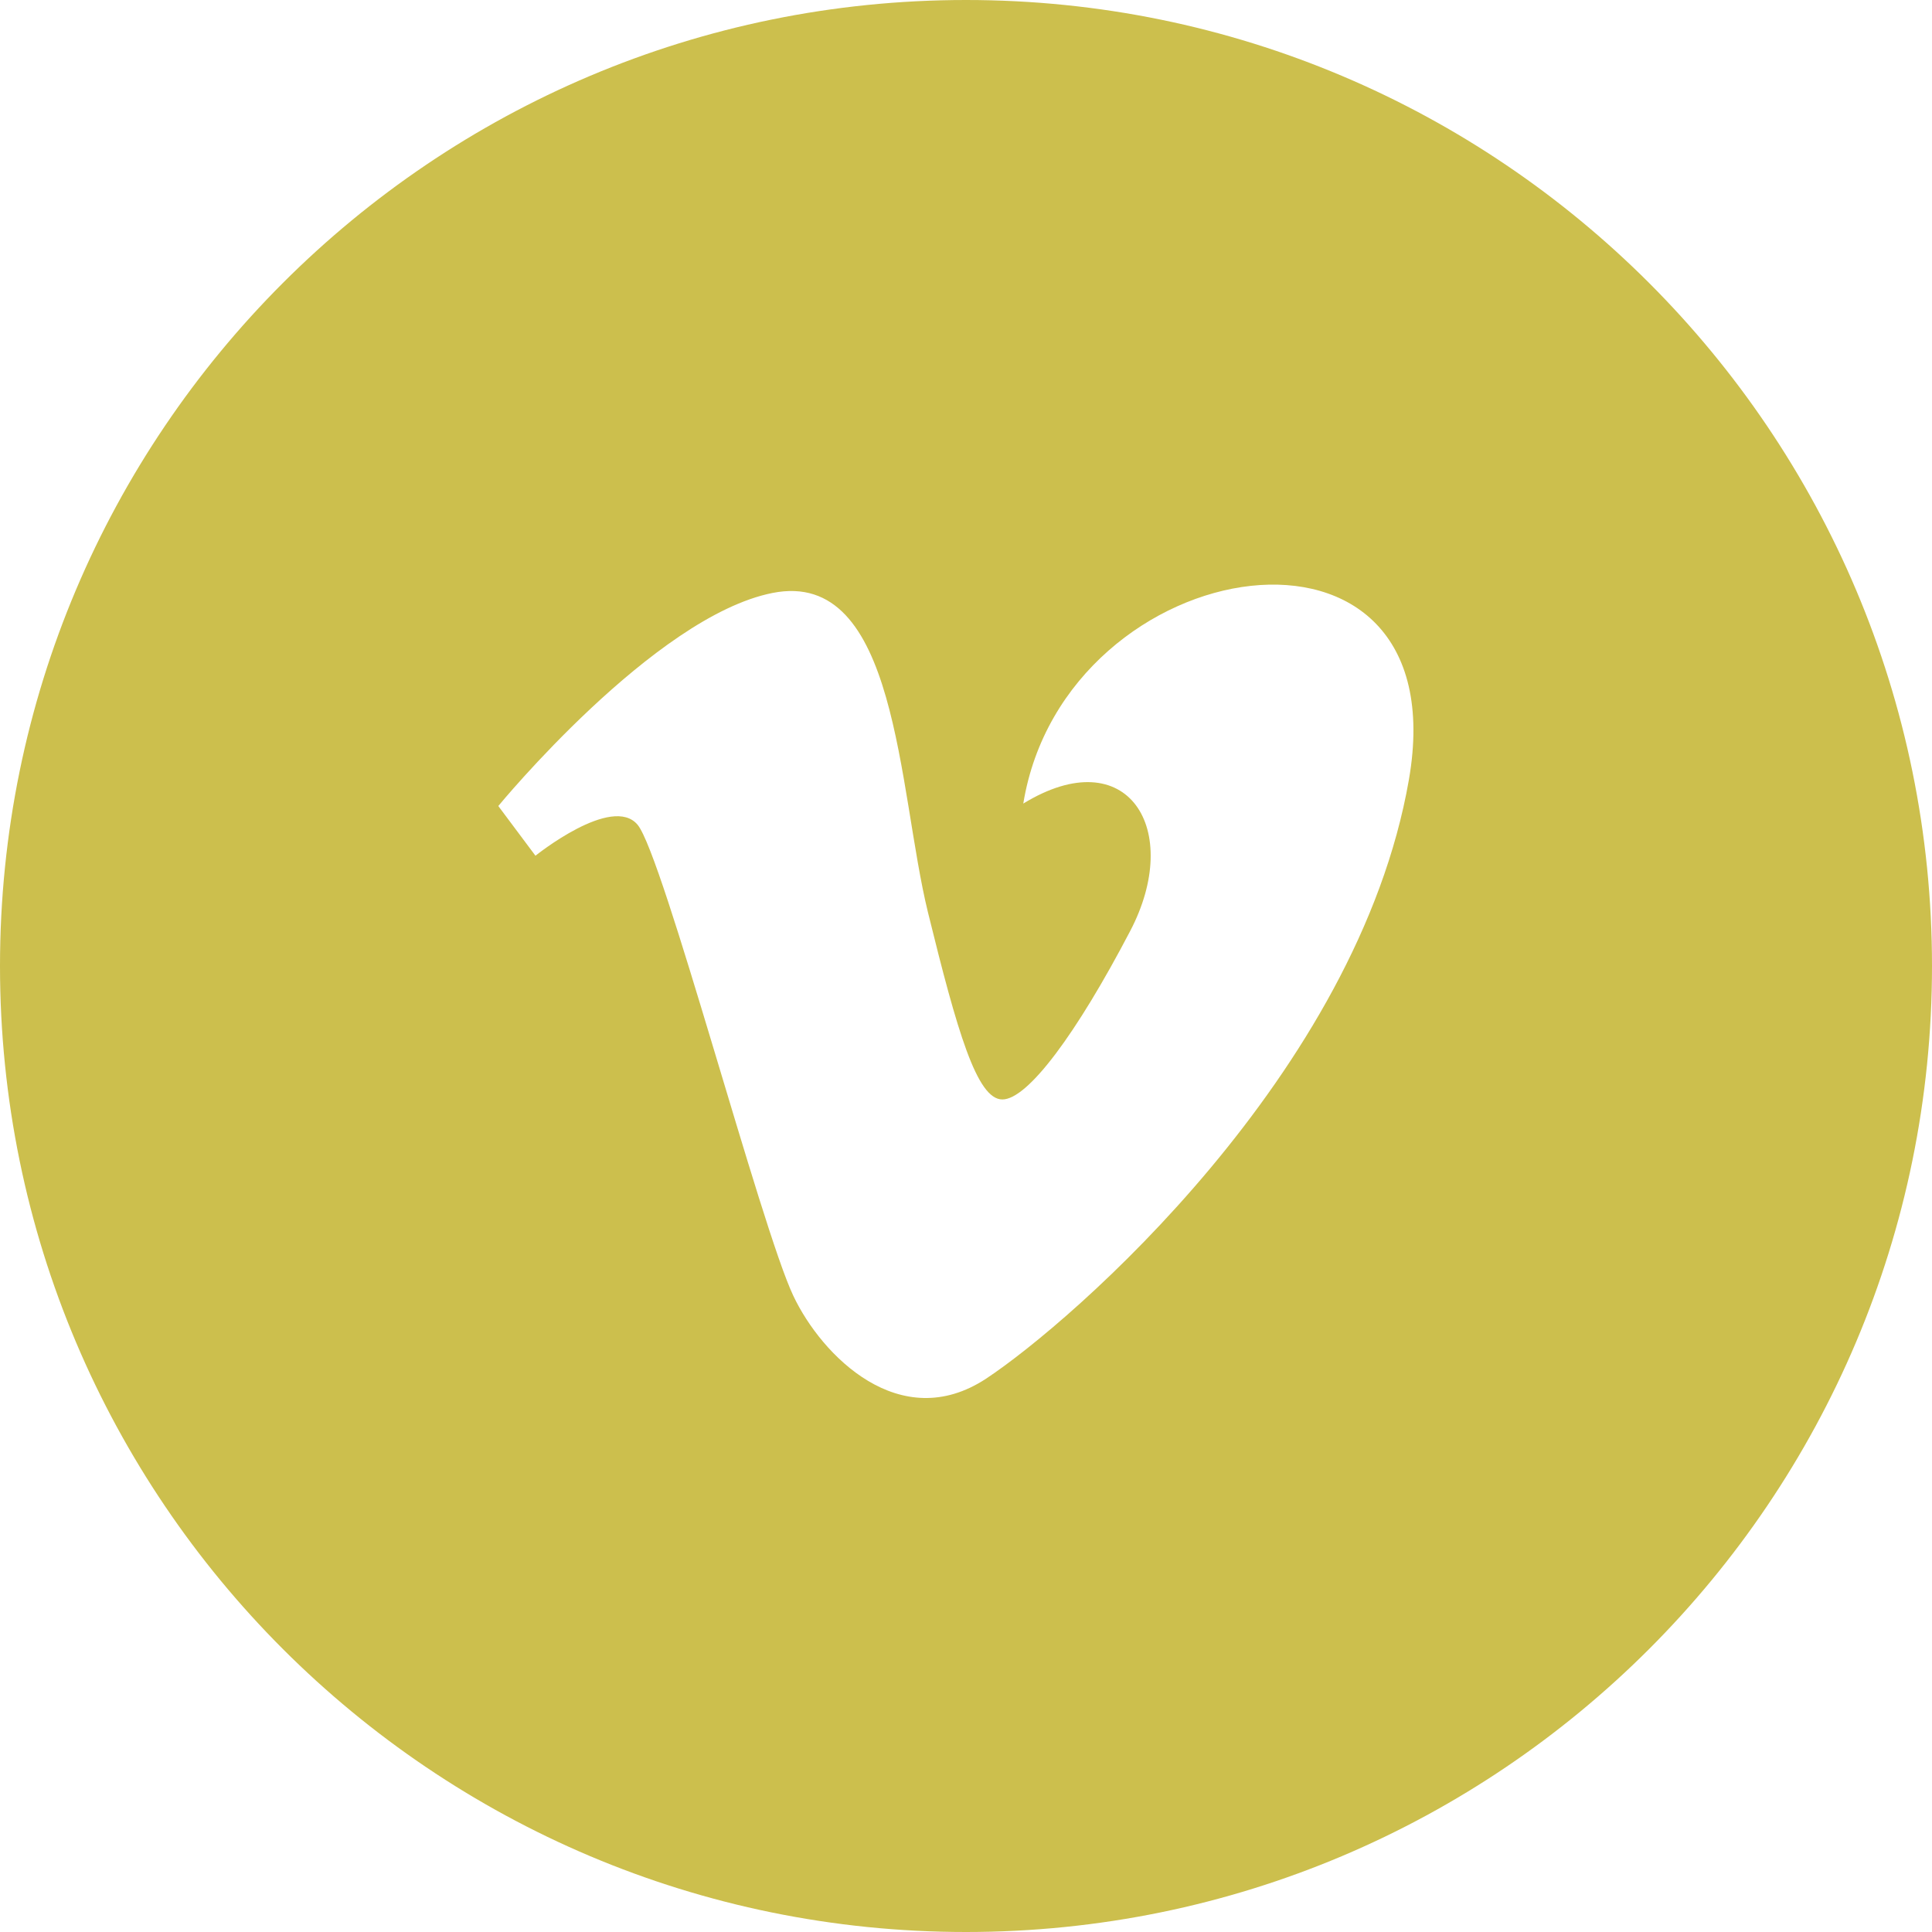 <?xml version="1.0" encoding="UTF-8"?> <svg xmlns="http://www.w3.org/2000/svg" width="26" height="26" viewBox="0 0 26 26" fill="none"> <path d="M13 0C5.82 0 0 5.82 0 13C0 20.18 5.82 26 13 26C20.18 26 26 20.18 26 13C26 5.82 20.18 0 13 0ZM18.96 10.495C18.272 14.444 14.426 17.79 13.271 18.553C12.114 19.314 11.058 18.246 10.676 17.438C10.238 16.514 8.925 11.516 8.581 11.1C8.237 10.686 7.206 11.516 7.206 11.516L6.706 10.847C6.706 10.847 8.801 8.297 10.395 7.98C12.085 7.642 12.082 10.622 12.488 12.278C12.882 13.88 13.146 14.796 13.489 14.796C13.833 14.796 14.49 13.905 15.207 12.534C15.928 11.164 15.178 9.953 13.771 10.814C14.332 7.375 19.648 6.546 18.96 10.495Z" fill="#CCBF4D"></path> </svg> 
